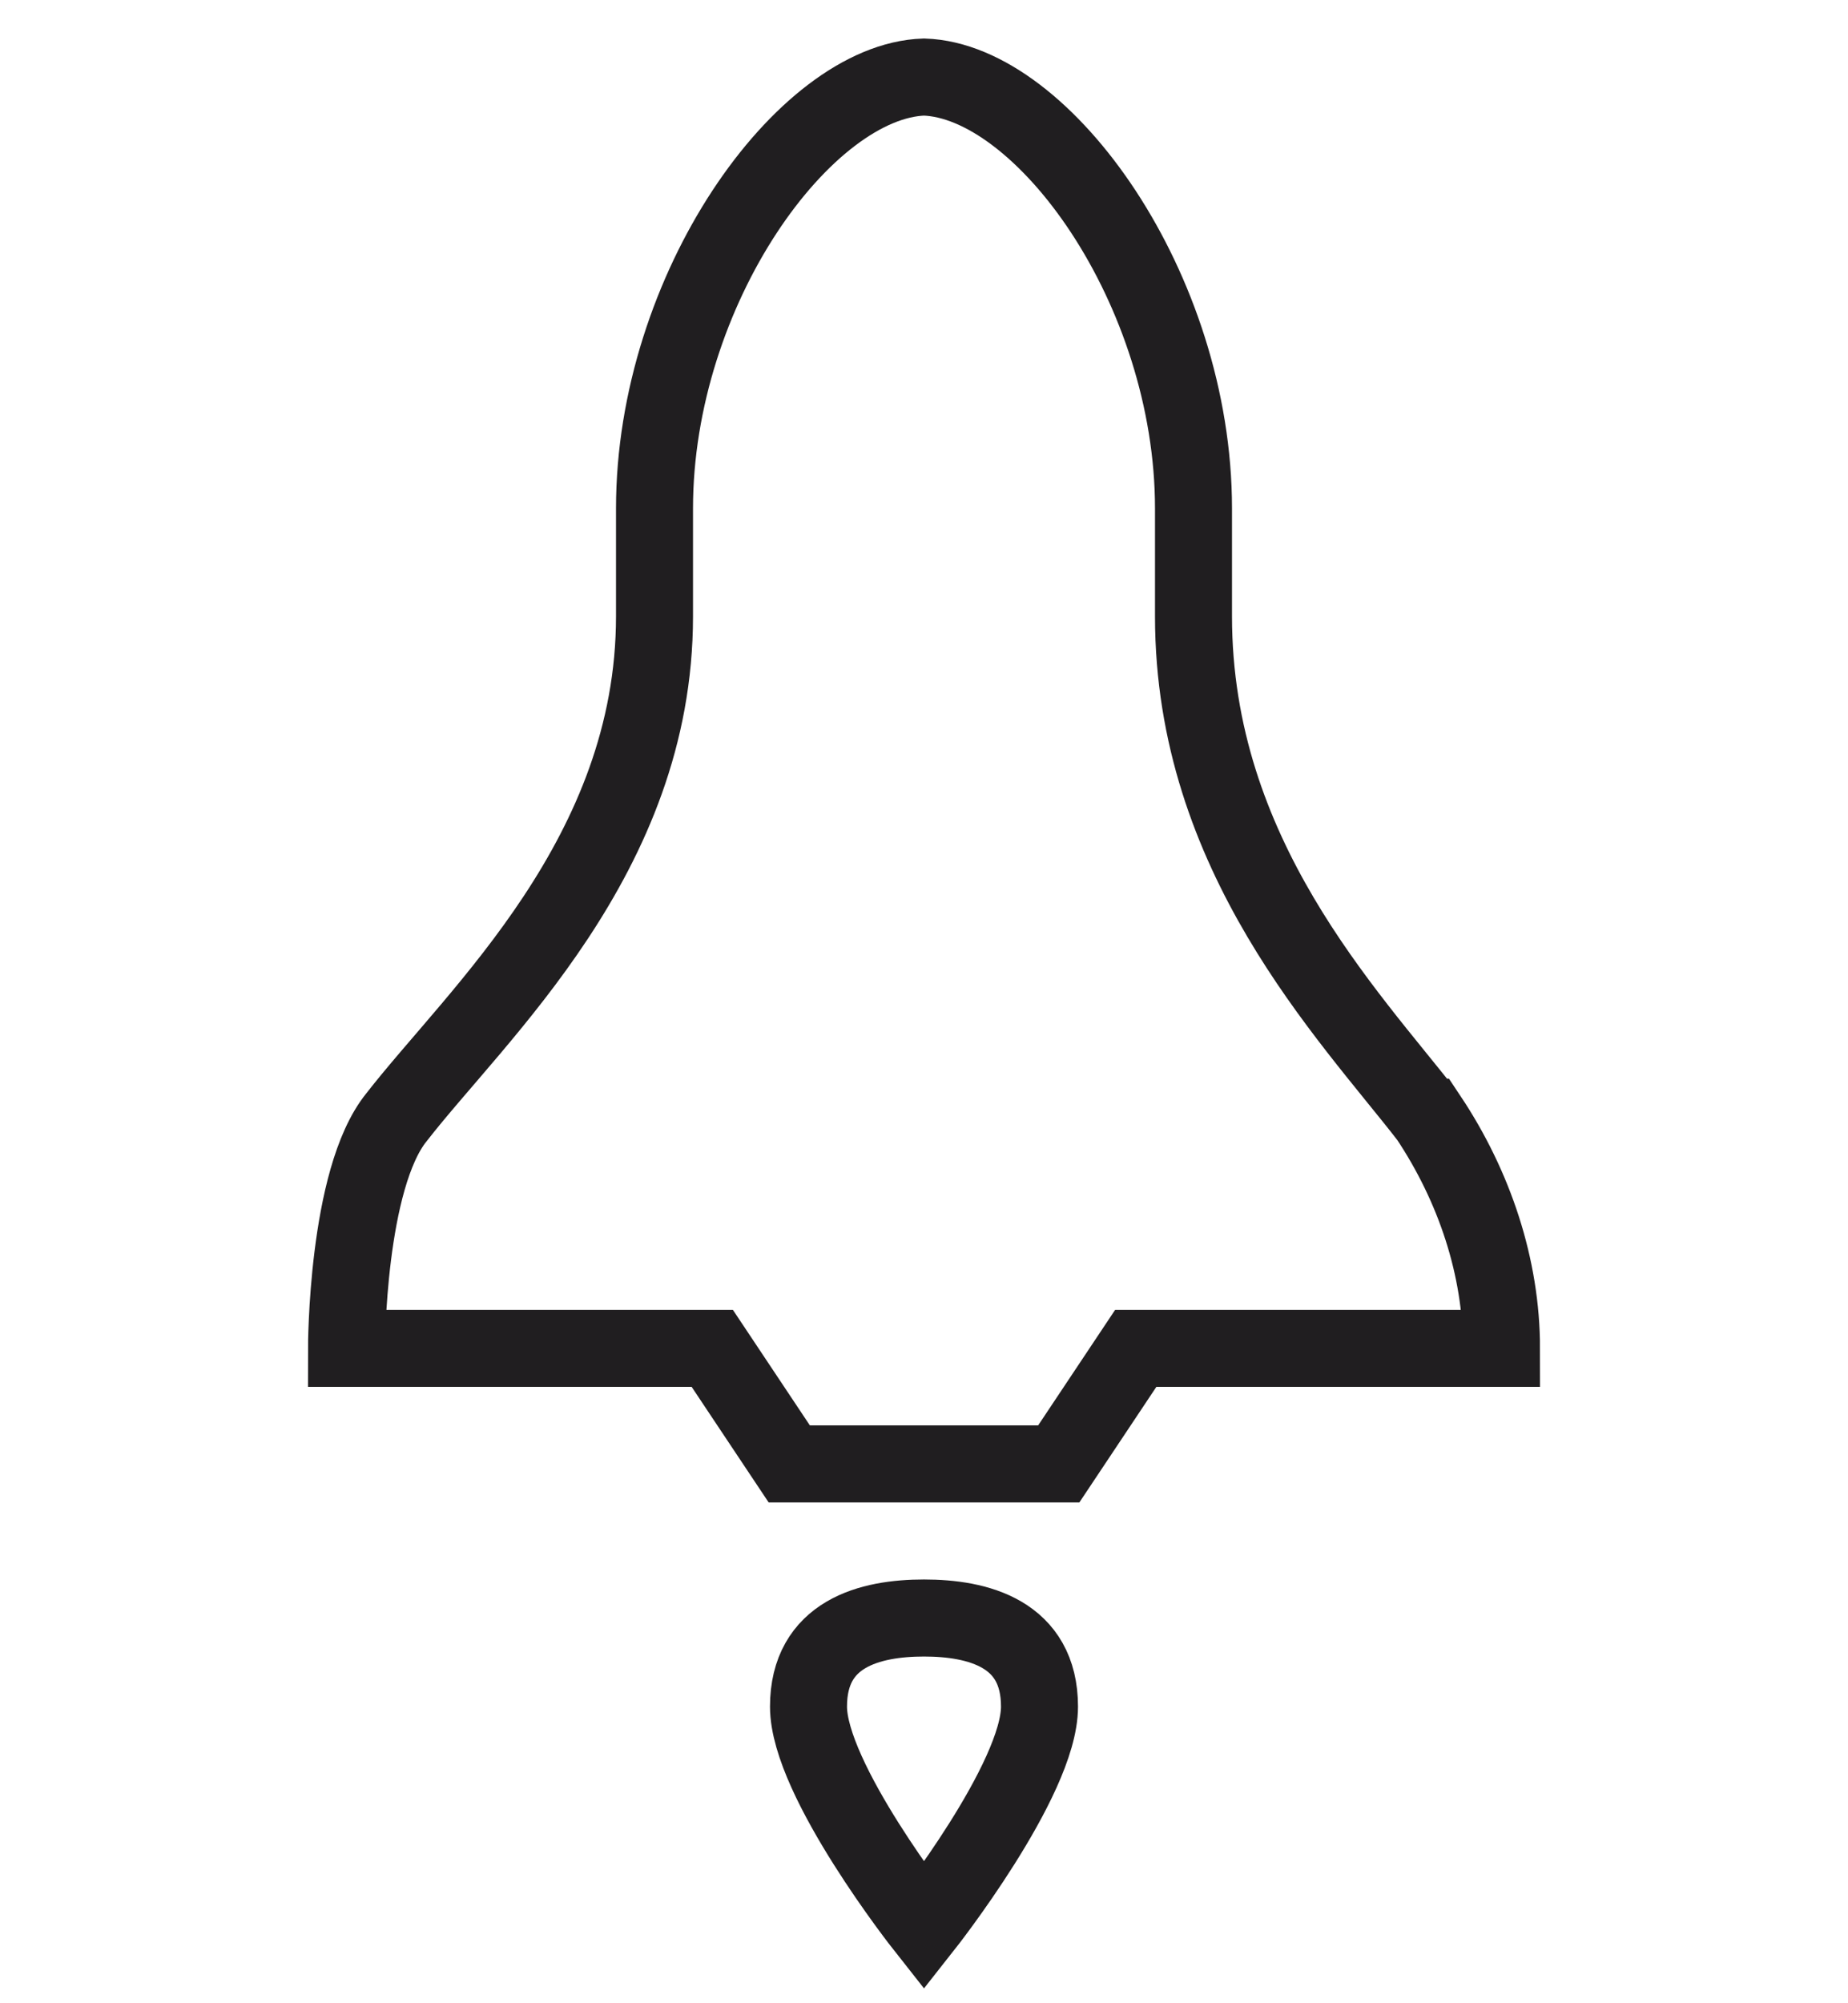 <?xml version="1.0" encoding="UTF-8"?>
<svg version="1.1" viewBox="0 0 48 52" xmlns="http://www.w3.org/2000/svg" xmlns:xlink="http://www.w3.org/1999/xlink">
    <!--Generated by IJSVG (https://github.com/iconjar/IJSVG)-->
    <g stroke-width="2" fill="none" stroke="#201E20">
        <path d="M37.1,29c-2.1,-2.7 -6.1,-6.8 -6.1,-13v-2.8c0,-5.7 -3.9,-11.1 -7,-11.2c-3.1,0.1 -7,5.5 -7,11.2v2.8c0,6.2 -4.6,10.3 -6.7,13c-1.3,1.6 -1.3,6 -1.3,6h9.5l2,3h7l2,-3h9.5c0,-2.1 -0.7,-4.2 -1.9,-6Z"></path>
        <path d="M24,50c0,0 3,-3.8 3,-5.7c0,-1.9 -1.6,-2.3 -3,-2.3c-1.4,0 -3,0.4 -3,2.3c0,1.9 3,5.7 3,5.7Z"></path>
    </g>
</svg>